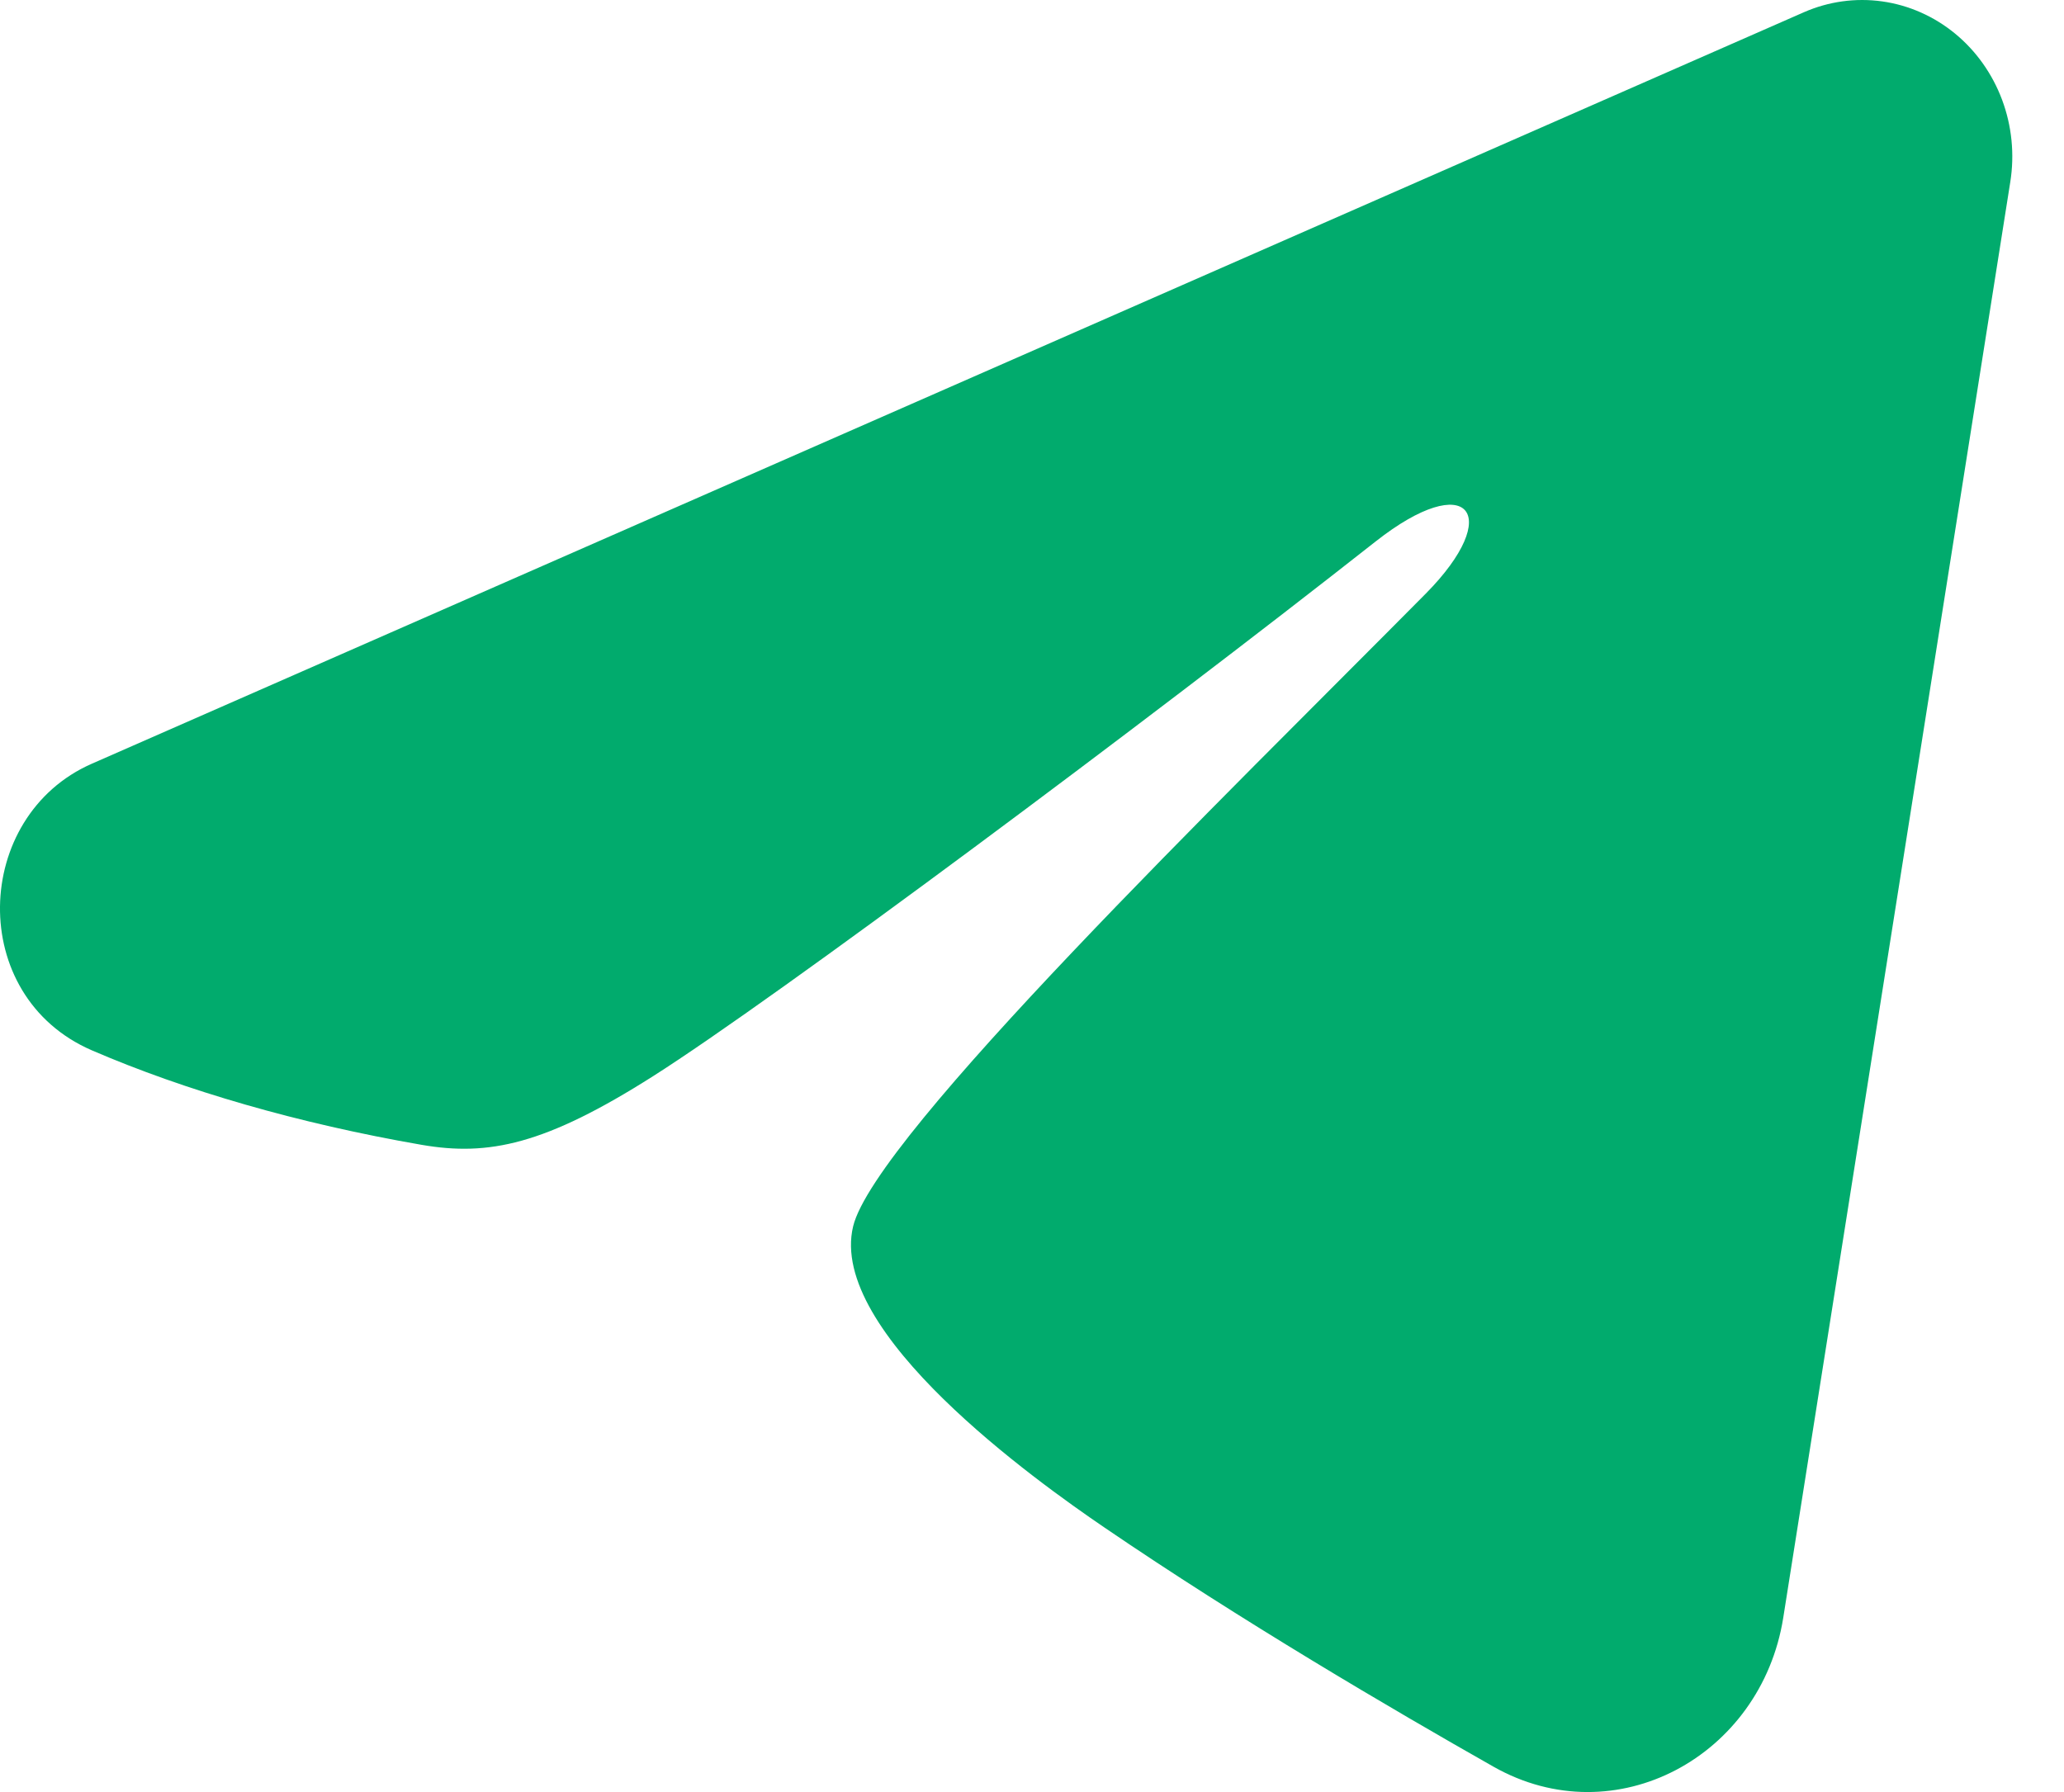 <?xml version="1.0" encoding="UTF-8"?> <svg xmlns="http://www.w3.org/2000/svg" width="38" height="33" viewBox="0 0 38 33" fill="none"><path fill-rule="evenodd" clip-rule="evenodd" d="M33.21 0.226C33.666 0.026 34.164 -0.043 34.654 0.026C35.144 0.095 35.607 0.3 35.995 0.619C36.383 0.938 36.682 1.36 36.861 1.84C37.04 2.321 37.092 2.842 37.011 3.351L32.831 29.791C32.425 32.342 29.741 33.804 27.498 32.534C25.622 31.471 22.834 29.834 20.328 28.125C19.074 27.27 15.235 24.531 15.707 22.582C16.112 20.916 22.564 14.654 26.25 10.931C27.697 9.468 27.037 8.625 25.328 9.97C21.085 13.31 14.272 18.39 12.02 19.82C10.033 21.081 8.997 21.296 7.758 21.081C5.498 20.689 3.403 20.081 1.692 19.342C-0.62 18.342 -0.507 15.029 1.69 14.064L33.21 0.226Z" fill="#01AB6D"></path></svg> 